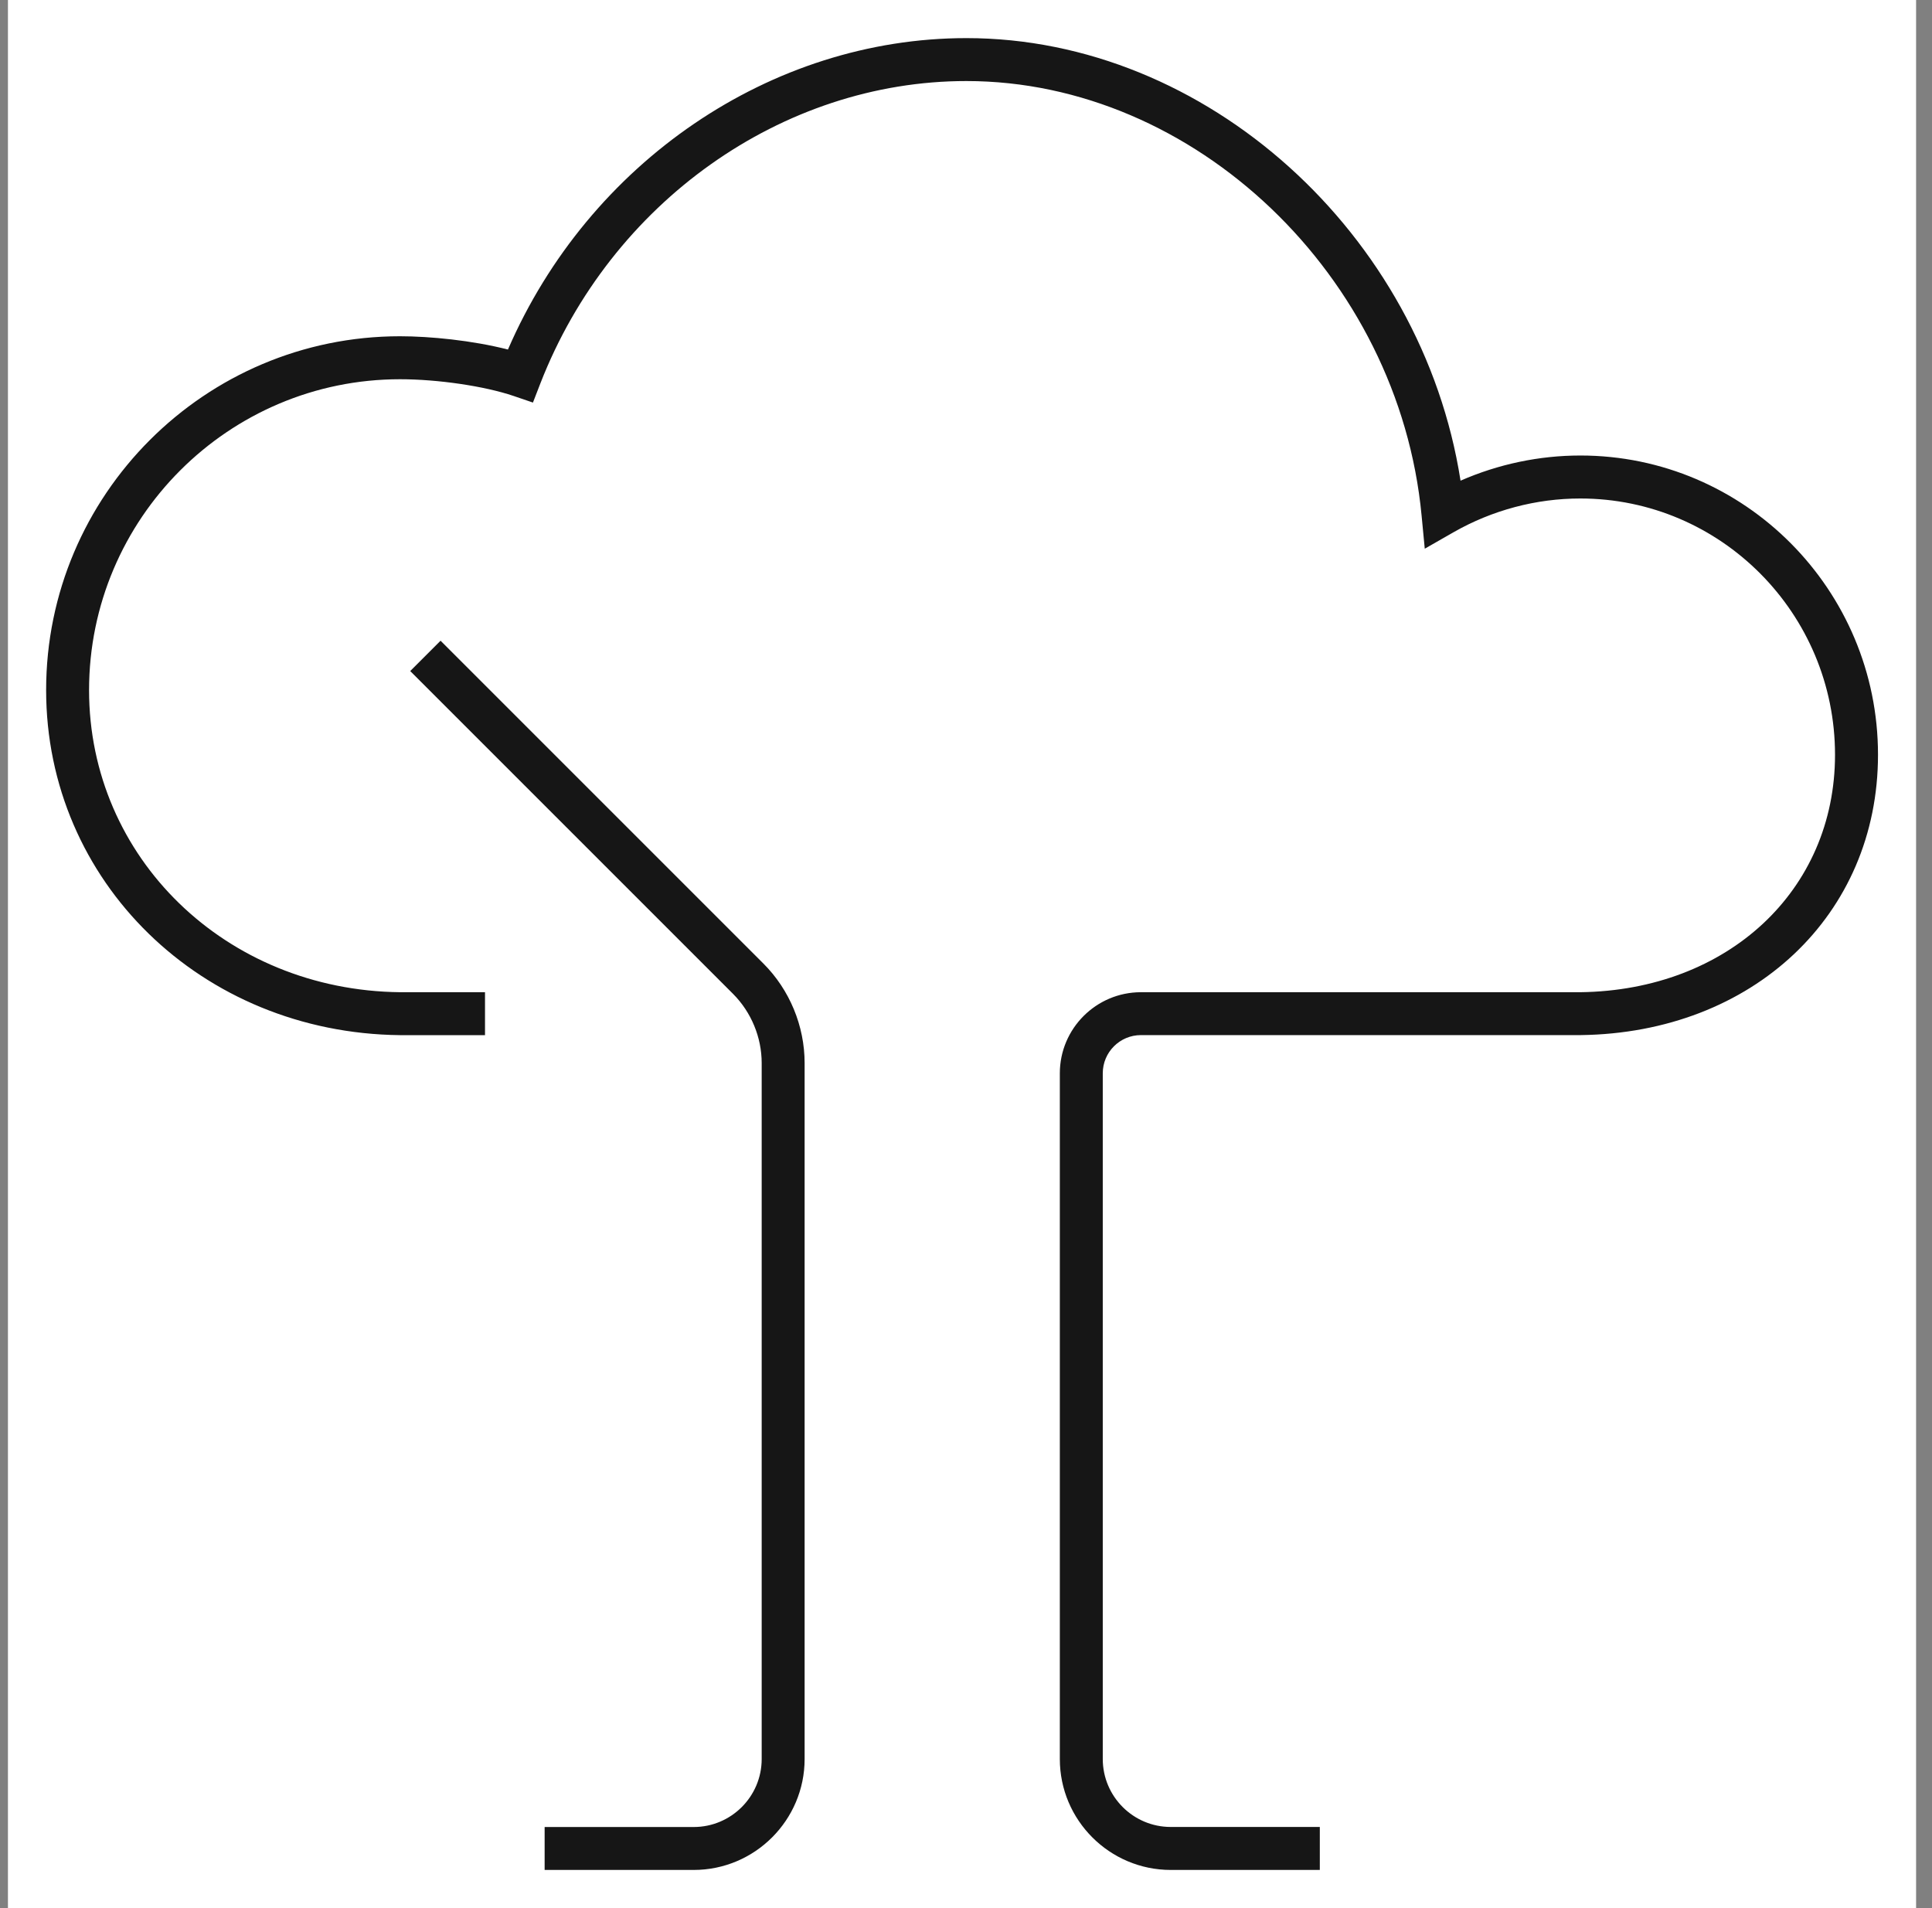 <svg width="81" height="80" viewBox="0 0 81 80" fill="none" xmlns="http://www.w3.org/2000/svg">
<rect x="0" y="0" width="81" height="80" fill="#808080" stroke="none"/>
<rect width="80" height="80" transform="translate(0.333)" fill="white" style="mix-blend-mode:multiply"/>
<path d="M55.334 78.4H49.084C46.521 78.4 44.434 76.313 44.434 73.75V45C44.434 43.125 45.959 41.6 47.834 41.6H66.256C72.439 41.52 76.934 37.335 76.934 31.645C76.934 25.72 72.144 20.9 66.256 20.9C64.401 20.9 62.561 21.39 60.944 22.313L59.734 23.005L59.601 21.615C58.651 11.57 50.089 3.398 40.516 3.398C32.786 3.398 25.609 8.493 22.656 16.073L22.344 16.878L21.529 16.6C20.314 16.188 18.356 15.9 16.769 15.9C9.581 15.9 3.734 21.748 3.734 28.935C3.734 35.96 9.464 41.523 16.779 41.6H20.334V43.4H16.769C8.446 43.31 1.934 36.958 1.934 28.933C1.934 20.753 8.589 14.098 16.769 14.098C18.021 14.098 19.796 14.27 21.296 14.655C24.691 6.813 32.316 1.598 40.519 1.598C50.579 1.598 59.616 9.81 61.234 20.153C62.816 19.46 64.529 19.098 66.259 19.098C73.139 19.098 78.736 24.725 78.736 31.643C78.736 38.363 73.491 43.305 66.271 43.398H47.834C46.951 43.398 46.234 44.115 46.234 44.998V73.748C46.234 75.32 47.511 76.598 49.084 76.598H55.334V78.4ZM29.084 78.4H22.834V76.6H29.084C30.654 76.6 31.934 75.323 31.934 73.75V44.57C31.934 43.49 31.496 42.435 30.734 41.67L17.199 28.135L18.471 26.863L32.006 40.398C33.104 41.495 33.734 43.015 33.734 44.568V73.75C33.734 76.313 31.646 78.4 29.084 78.4Z" fill="#161616"/>
</svg>
